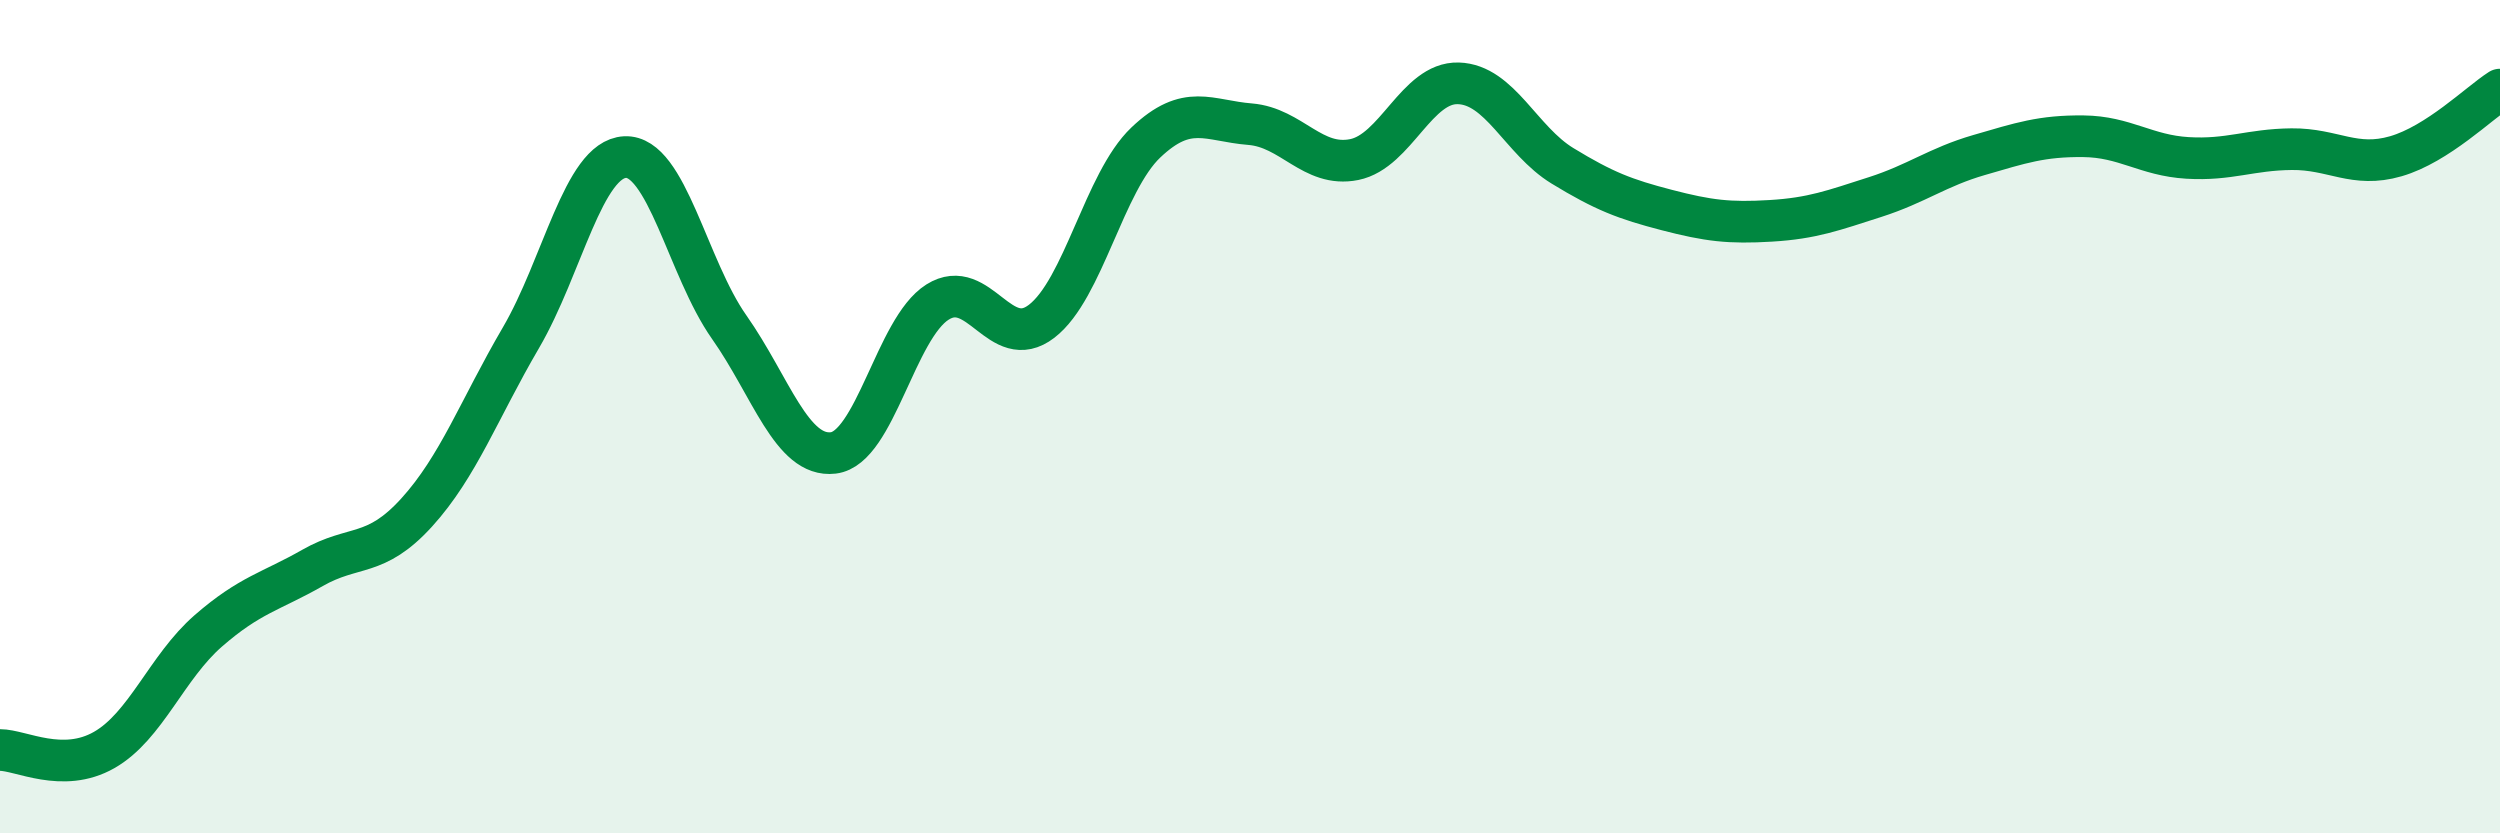
    <svg width="60" height="20" viewBox="0 0 60 20" xmlns="http://www.w3.org/2000/svg">
      <path
        d="M 0,18 C 0.5,18 1.5,18.57 2.5,18 C 3.5,17.43 4,16.01 5,15.14 C 6,14.27 6.5,14.2 7.5,13.63 C 8.5,13.06 9,13.4 10,12.3 C 11,11.2 11.5,9.82 12.5,8.11 C 13.5,6.4 14,3.82 15,3.77 C 16,3.72 16.5,6.43 17.5,7.85 C 18.5,9.27 19,10.99 20,10.87 C 21,10.75 21.5,7.88 22.5,7.25 C 23.5,6.62 24,8.48 25,7.71 C 26,6.94 26.5,4.37 27.5,3.42 C 28.5,2.47 29,2.9 30,2.98 C 31,3.06 31.5,4.03 32.5,3.83 C 33.5,3.63 34,1.97 35,2 C 36,2.03 36.5,3.37 37.5,3.98 C 38.5,4.59 39,4.78 40,5.04 C 41,5.3 41.5,5.36 42.5,5.3 C 43.5,5.24 44,5.05 45,4.73 C 46,4.41 46.5,4.01 47.5,3.72 C 48.5,3.43 49,3.26 50,3.27 C 51,3.28 51.5,3.73 52.5,3.79 C 53.5,3.85 54,3.59 55,3.58 C 56,3.57 56.5,4.04 57.5,3.75 C 58.5,3.46 59.5,2.47 60,2.15L60 20L0 20Z"
        fill="#008740"
        opacity="0.1"
        stroke-linecap="round"
        stroke-linejoin="round"
      />
      <path
        d="M 0,18 C 0.5,18 1.5,18.57 2.5,18 C 3.5,17.43 4,16.01 5,15.14 C 6,14.27 6.5,14.2 7.5,13.63 C 8.5,13.06 9,13.4 10,12.3 C 11,11.2 11.5,9.82 12.5,8.11 C 13.5,6.4 14,3.82 15,3.77 C 16,3.72 16.5,6.43 17.5,7.85 C 18.5,9.27 19,10.99 20,10.87 C 21,10.75 21.5,7.88 22.5,7.25 C 23.5,6.62 24,8.48 25,7.71 C 26,6.94 26.5,4.37 27.5,3.42 C 28.5,2.47 29,2.9 30,2.98 C 31,3.06 31.5,4.03 32.5,3.83 C 33.5,3.63 34,1.97 35,2 C 36,2.03 36.5,3.37 37.5,3.98 C 38.5,4.59 39,4.78 40,5.04 C 41,5.3 41.5,5.36 42.5,5.3 C 43.5,5.24 44,5.05 45,4.73 C 46,4.41 46.5,4.01 47.5,3.72 C 48.5,3.43 49,3.26 50,3.27 C 51,3.28 51.5,3.73 52.5,3.79 C 53.5,3.85 54,3.59 55,3.58 C 56,3.57 56.5,4.04 57.5,3.75 C 58.5,3.46 59.5,2.47 60,2.15"
        stroke="#008740"
        stroke-width="1"
        fill="none"
        stroke-linecap="round"
        stroke-linejoin="round"
      />
    </svg>
  